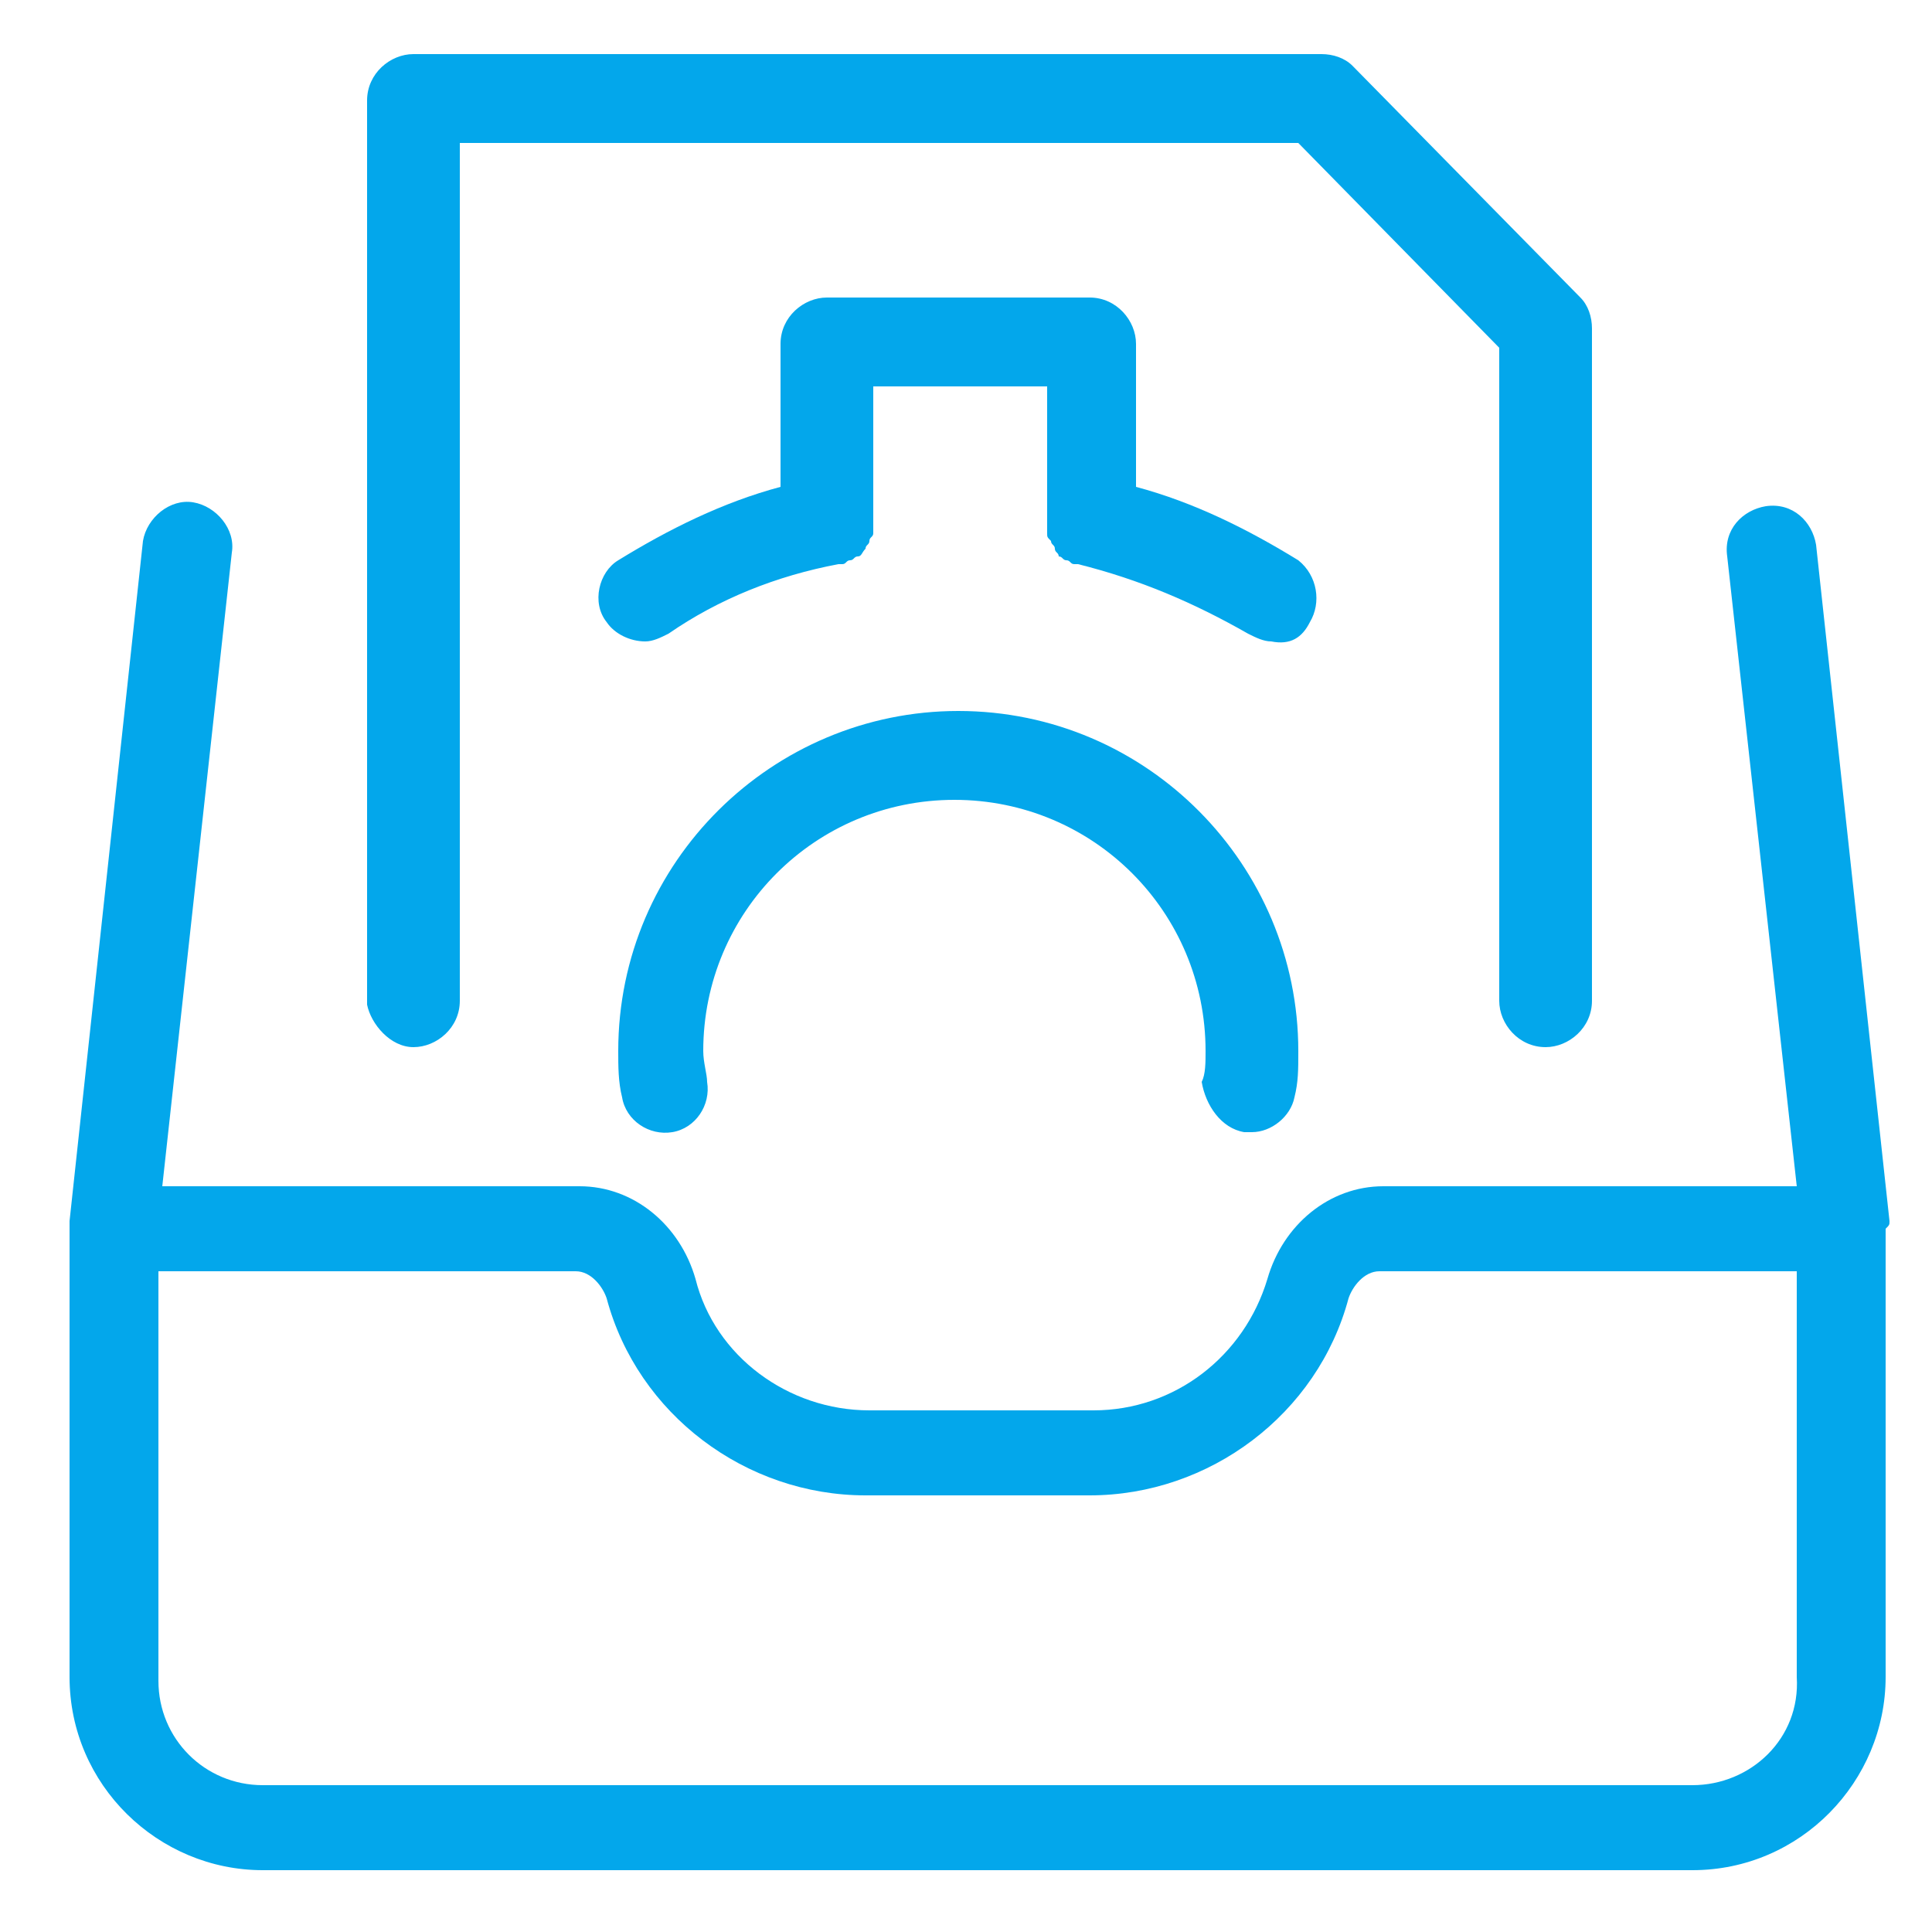 <?xml version="1.0" encoding="utf-8"?>
<!-- Generator: Adobe Illustrator 25.2.3, SVG Export Plug-In . SVG Version: 6.00 Build 0)  -->
<svg version="1.1" id="Vrstva_1" xmlns="http://www.w3.org/2000/svg" xmlns:xlink="http://www.w3.org/1999/xlink" x="0px" y="0px"
	 viewBox="0 0 50 50" style="enable-background:new 0 0 50 50;" xml:space="preserve">
<style type="text/css">
	.st0{fill:#03A7EB;}
</style>
<g>
	<path class="st0" d="M10.7,27.1c0.6,0,1.2-0.5,1.2-1.2V3.7h21.7L38.8,9v16.9c0,0.6,0.5,1.2,1.2,1.2c0.6,0,1.2-0.5,1.2-1.2V8.5
		c0-0.3-0.1-0.6-0.3-0.8l-5.9-6c-0.2-0.2-0.5-0.3-0.8-0.3H10.7c-0.6,0-1.2,0.5-1.2,1.2v23.4C9.6,26.5,10.1,27.1,10.7,27.1z"/>
	<path class="st0" d="M48.9,31.6l-1.9-17.5c-0.1-0.6-0.6-1.1-1.3-1c-0.6,0.1-1.1,0.6-1,1.3l1.8,16.3H35.8c-1.4,0-2.6,1-3,2.4
		c-0.6,2-2.4,3.4-4.5,3.4h-5.8c-2.1,0-4-1.4-4.5-3.4c-0.4-1.4-1.6-2.4-3-2.4H4.2L6,14.3c0.1-0.6-0.4-1.2-1-1.3
		c-0.6-0.1-1.2,0.4-1.3,1L1.8,31.6c0,0,0,0.1,0,0.1v11.7c0,2.8,2.3,5,5,5h37c2.8,0,5-2.3,5-5V31.8C48.9,31.7,48.9,31.7,48.9,31.6z
		 M43.8,46.2h-37c-1.5,0-2.7-1.2-2.7-2.7V32.9h10.8c0.4,0,0.7,0.4,0.8,0.7c0.8,3,3.6,5.1,6.7,5.1h5.8c3.1,0,5.9-2.1,6.7-5.1
		c0.1-0.3,0.4-0.7,0.8-0.7h10.8v10.5C46.6,45,45.3,46.2,43.8,46.2z"/>
	<path class="st0" d="M33.9,16.1c0.3-0.5,0.2-1.2-0.3-1.6c-1.3-0.8-2.7-1.5-4.2-1.9V8.9c0-0.6-0.5-1.2-1.2-1.2h-6.8
		c-0.6,0-1.2,0.5-1.2,1.2v3.7c-1.5,0.4-2.9,1.1-4.2,1.9c-0.5,0.3-0.7,1.1-0.3,1.6c0.2,0.3,0.6,0.5,1,0.5c0.2,0,0.4-0.1,0.6-0.2
		c1.3-0.9,2.8-1.5,4.4-1.8c0,0,0.1,0,0.1,0c0.1,0,0.1-0.1,0.2-0.1c0.1,0,0.1-0.1,0.2-0.1c0.1,0,0.1-0.1,0.2-0.2
		c0-0.1,0.1-0.1,0.1-0.2c0-0.1,0.1-0.1,0.1-0.2c0-0.1,0-0.1,0-0.2c0,0,0-0.1,0-0.1v-3.5h4.5v3.5c0,0,0,0.1,0,0.1c0,0.1,0,0.2,0,0.2
		c0,0.1,0,0.1,0.1,0.2c0,0.1,0.1,0.1,0.1,0.2c0,0.1,0.1,0.1,0.1,0.2c0.1,0,0.1,0.1,0.2,0.1c0.1,0,0.1,0.1,0.2,0.1c0,0,0.1,0,0.1,0
		c1.6,0.4,3,1,4.4,1.8c0.2,0.1,0.4,0.2,0.6,0.2C33.4,16.7,33.7,16.5,33.9,16.1z"/>
	<path class="st0" d="M32.2,29.3c0.1,0,0.1,0,0.2,0c0.5,0,1-0.4,1.1-0.9c0.1-0.4,0.1-0.7,0.1-1.2c0-4.8-3.9-8.8-8.8-8.8
		c-4.8,0-8.8,3.9-8.8,8.8c0,0.4,0,0.8,0.1,1.2c0.1,0.6,0.7,1,1.3,0.9c0.6-0.1,1-0.7,0.9-1.3c0-0.2-0.1-0.5-0.1-0.8
		c0-3.6,2.9-6.5,6.5-6.5s6.5,2.9,6.5,6.5c0,0.3,0,0.6-0.1,0.8C31.2,28.6,31.6,29.2,32.2,29.3z"/>
</g>
</svg>
